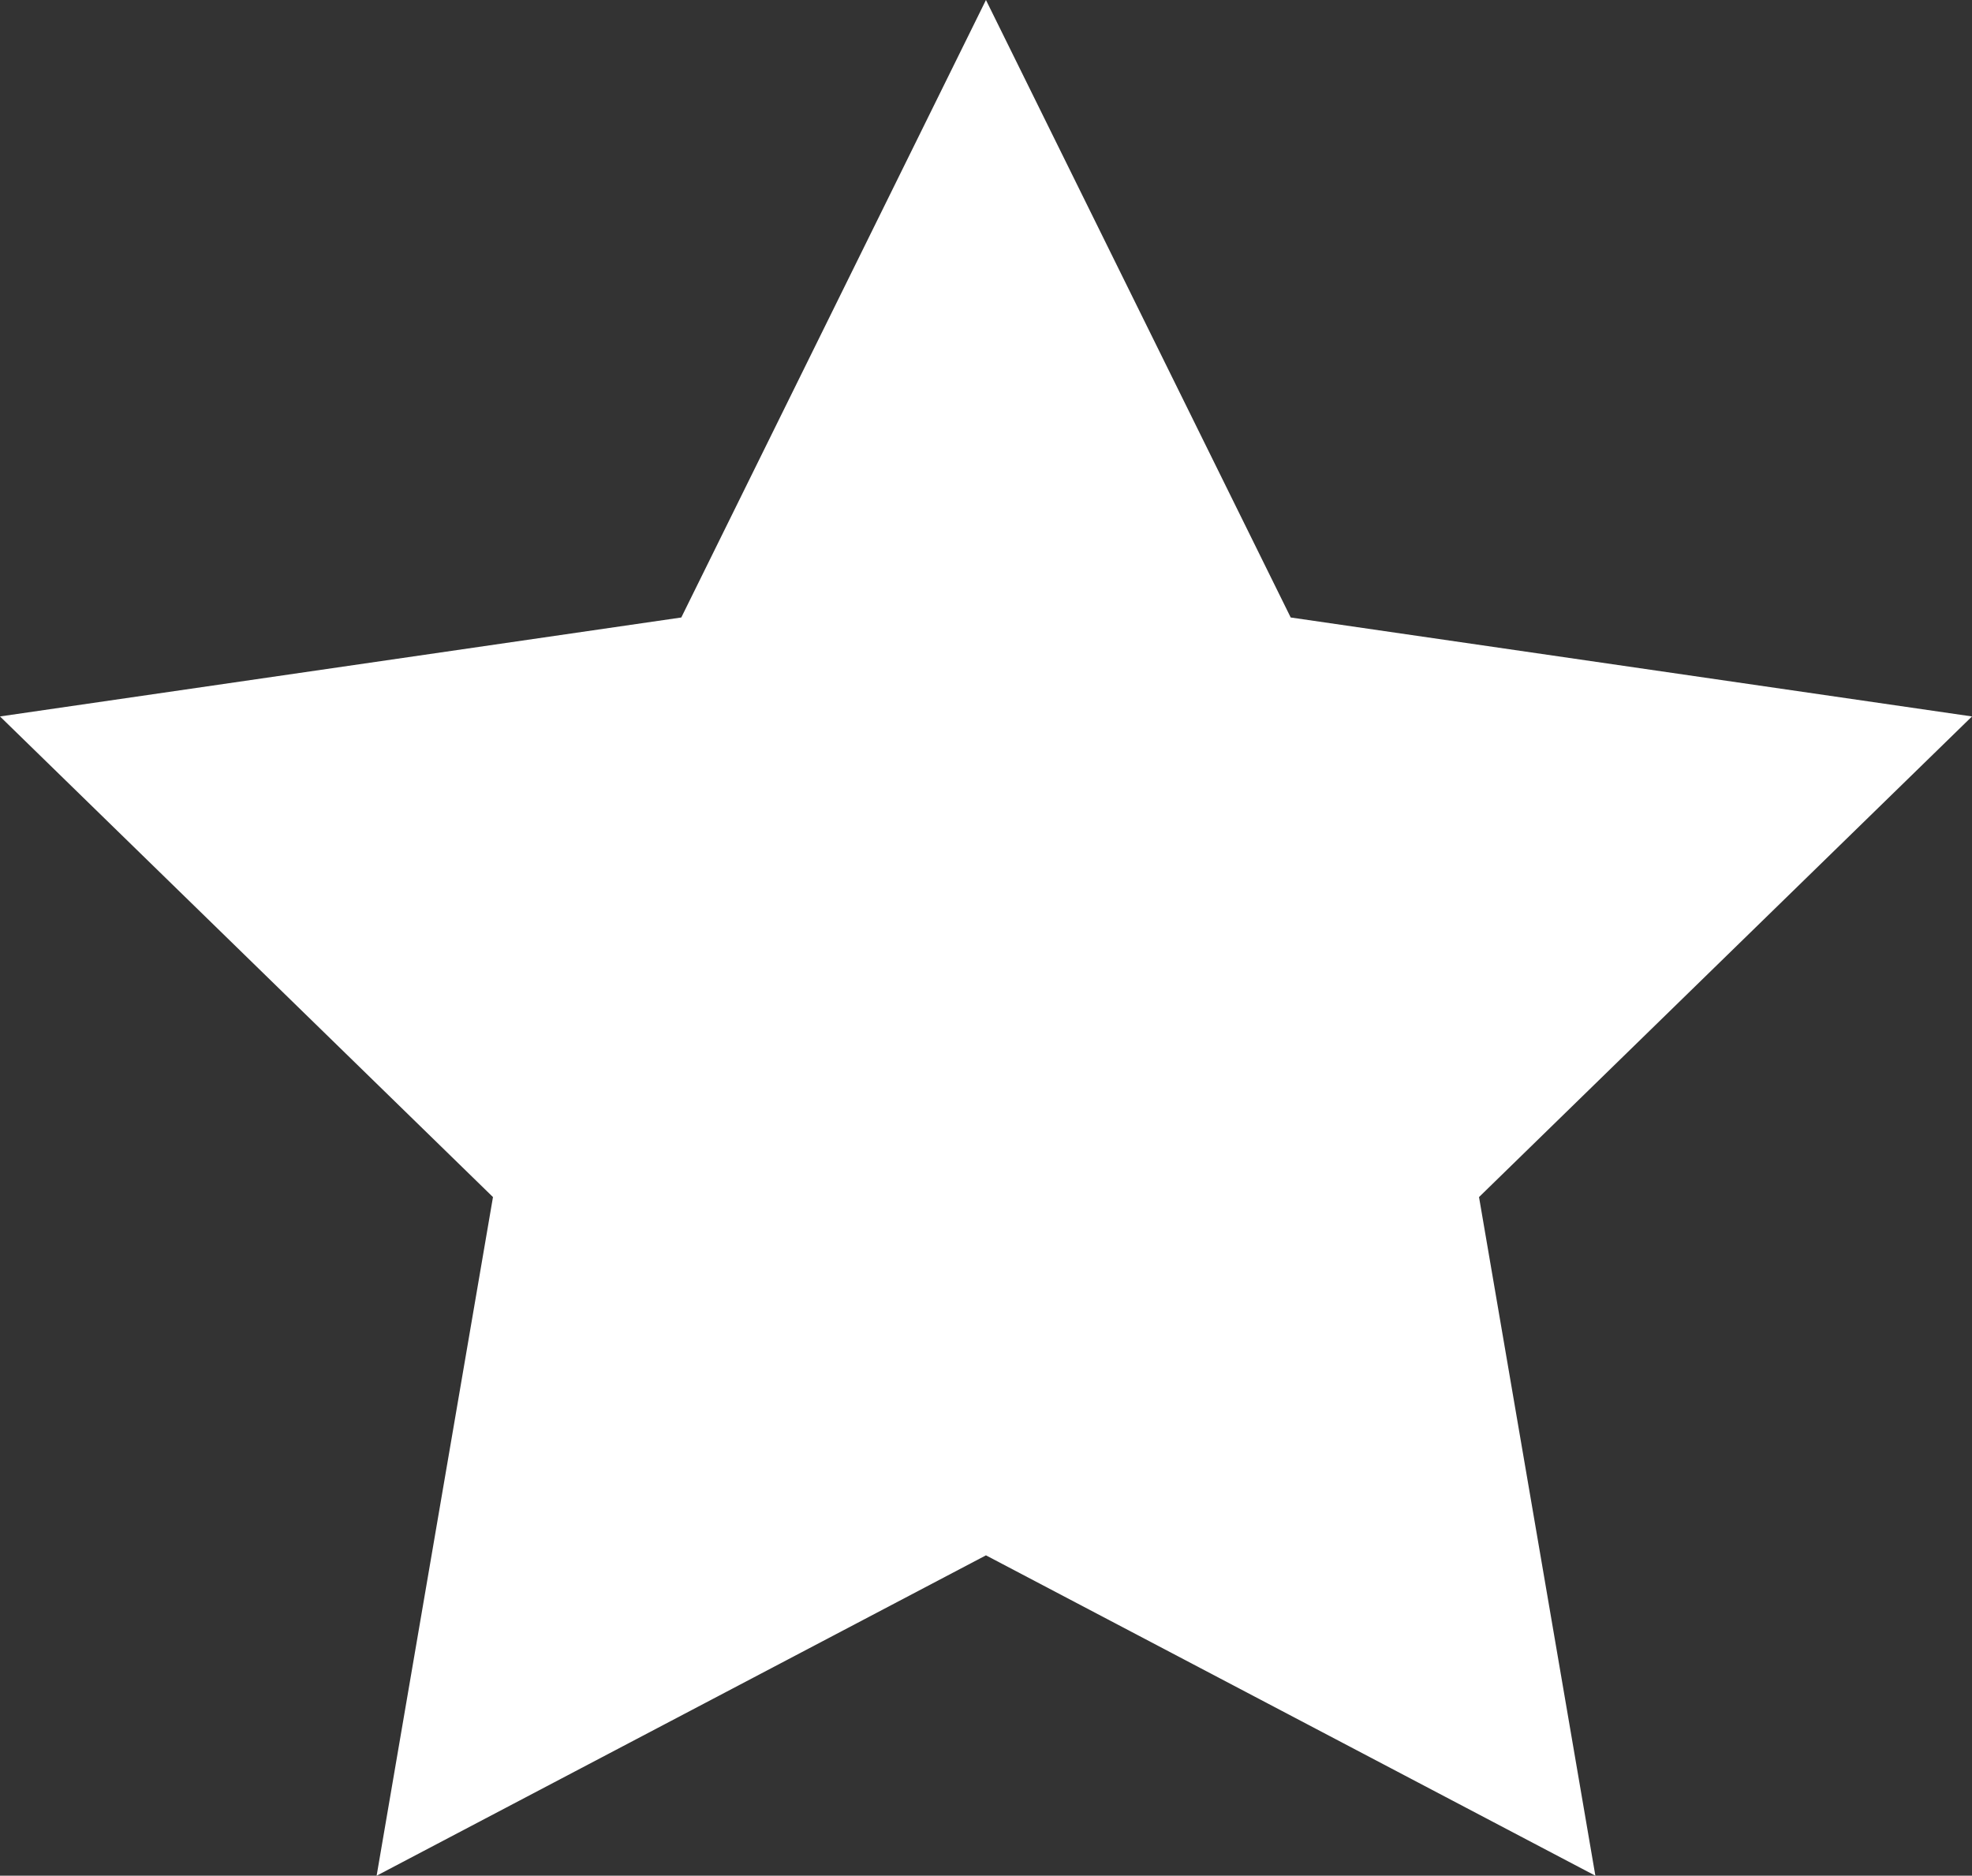 <svg xmlns="http://www.w3.org/2000/svg" width="23.677" height="22.518" viewBox="0 0 23.677 22.518">
  <rect x="0" y="0" width="23.677" height="22.518" fill="#333333" stroke="none"/>
  <title>cooperative</title>
  <polygon points="11.838 0 15.497 7.413 23.677 8.601 17.758 14.371 19.155 22.518 11.838 18.672 4.522 22.518 5.919 14.371 0 8.601 8.18 7.413 11.838 0" fill="#fff"/>
</svg>
